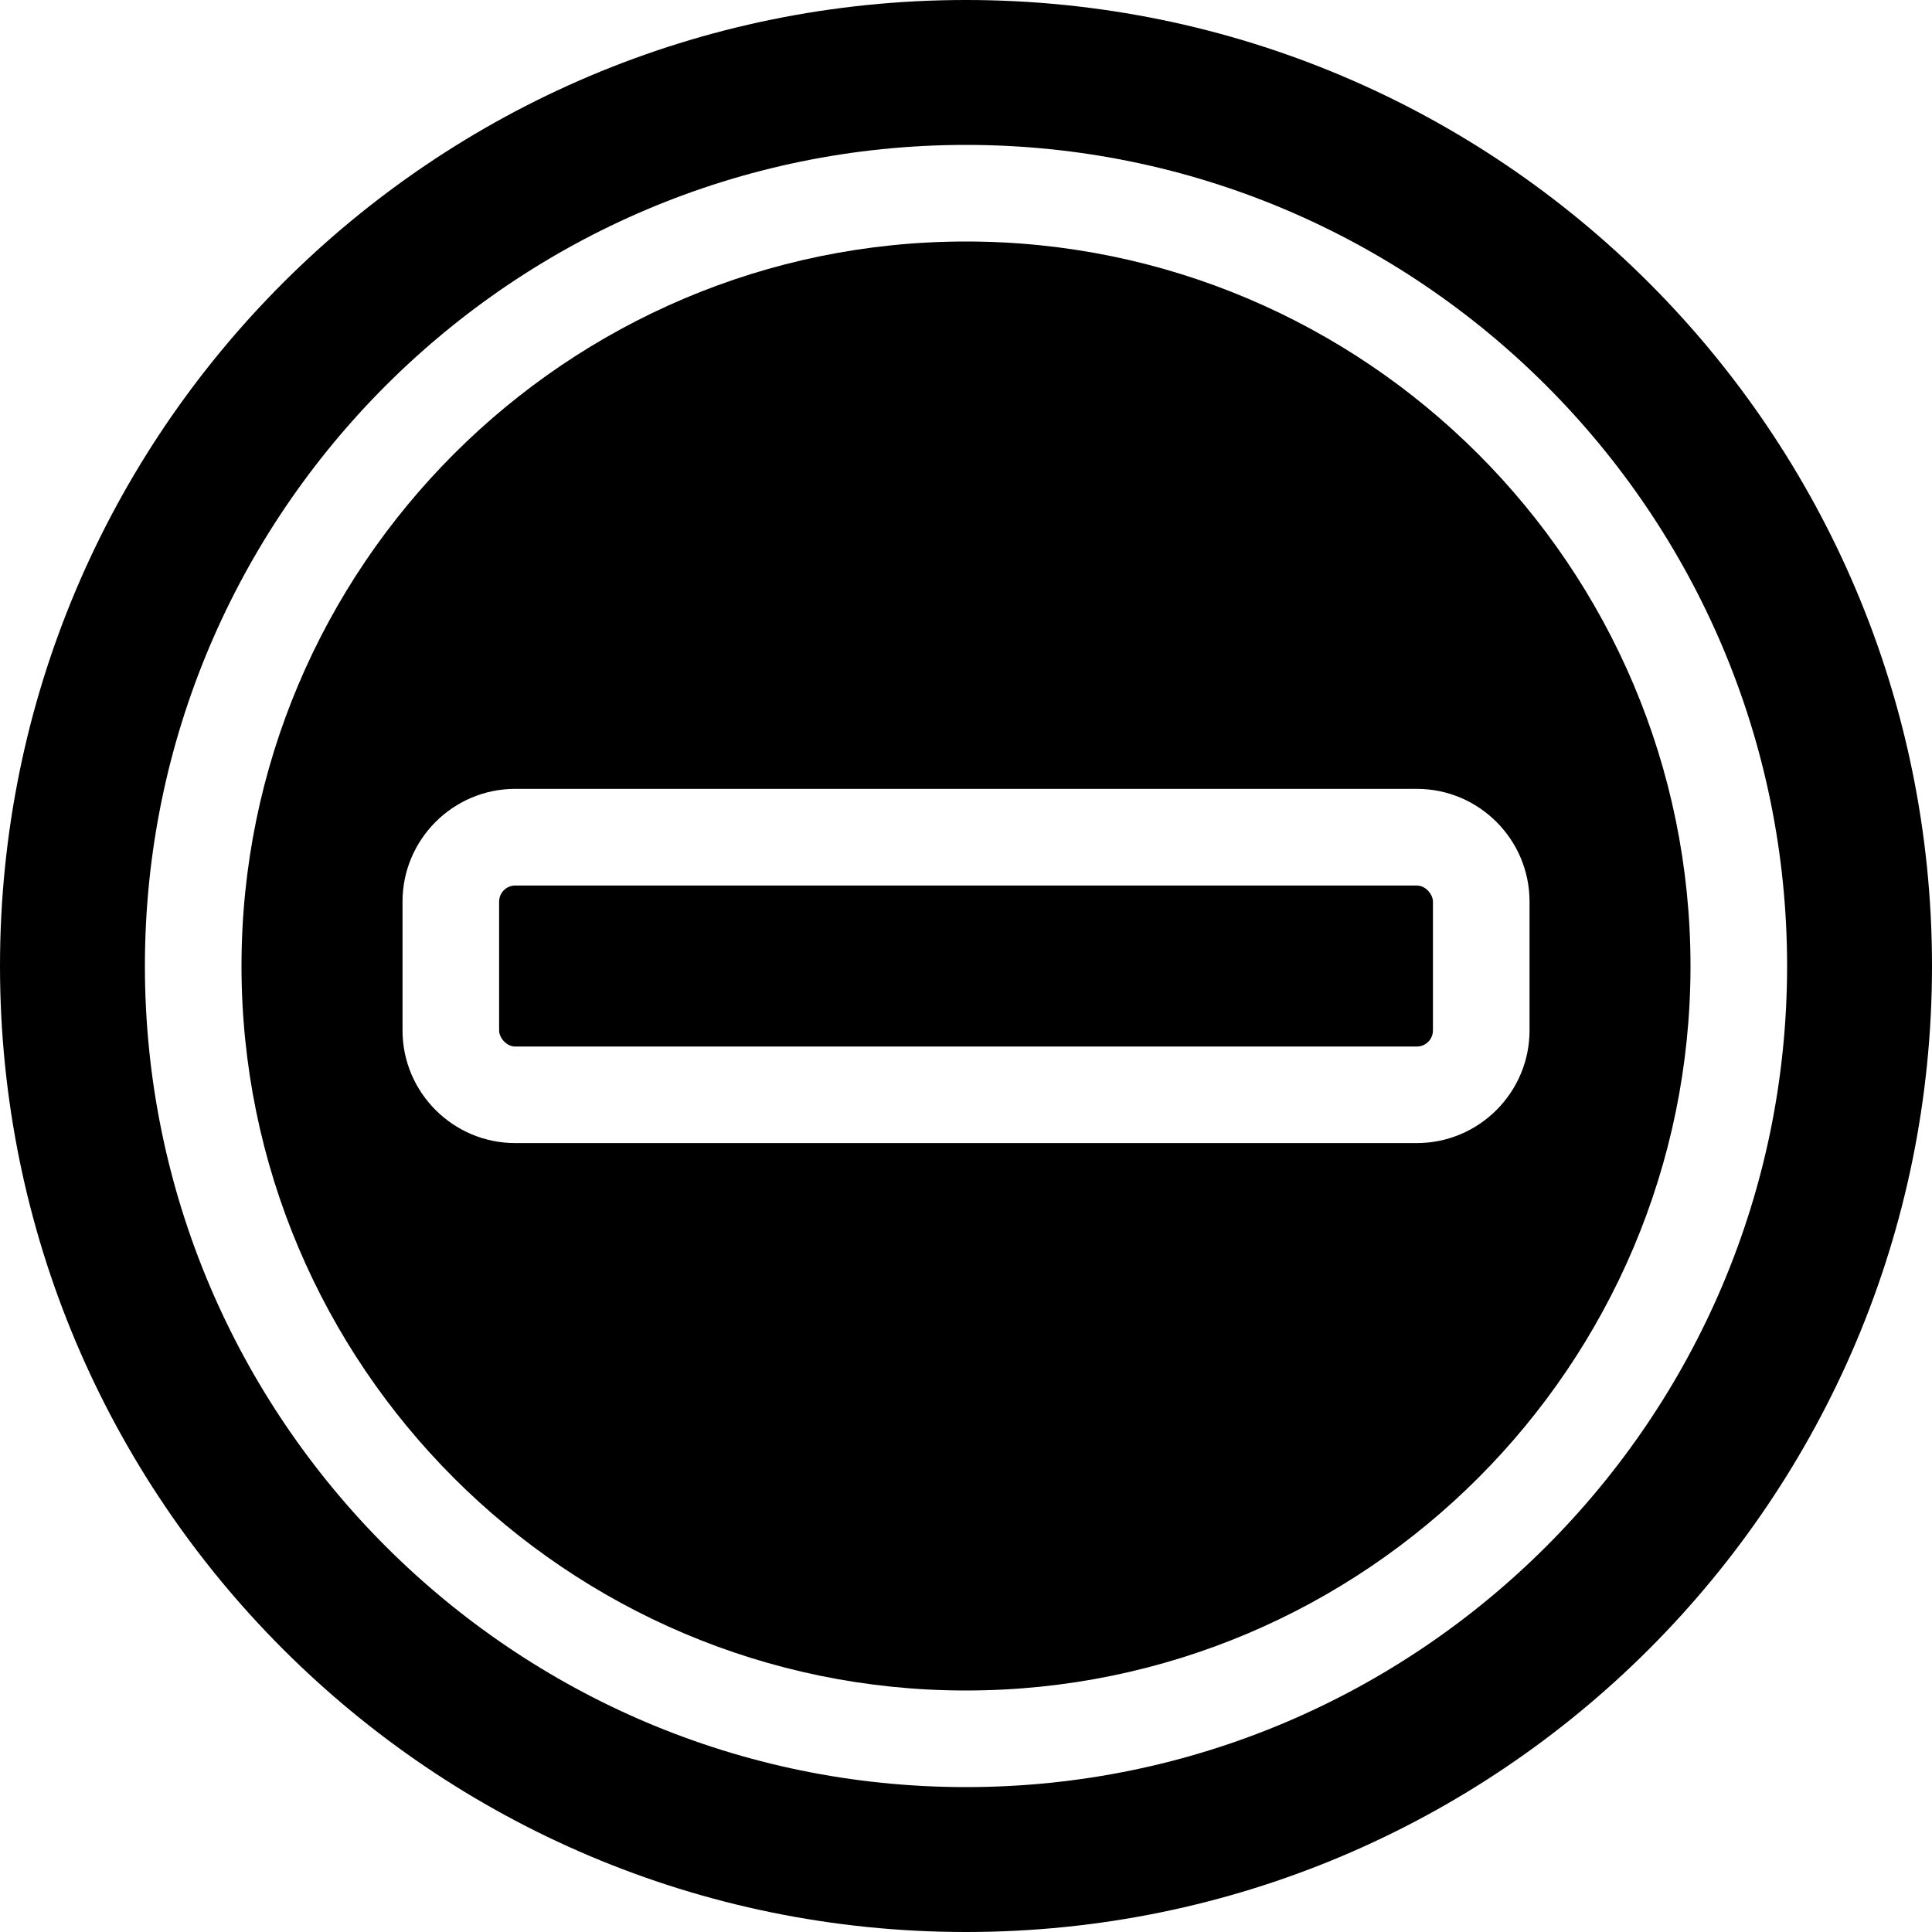 <?xml version="1.0" encoding="UTF-8"?> <svg xmlns="http://www.w3.org/2000/svg" id="solid" viewBox="0 0 32 32"><path d="m16 4c-6.617 0-12 5.383-12 12s5.383 12 12 12 12-5.383 12-12-5.383-12-12-12zm7.467 14.933h-14.933c-1.029 0-1.867-.838-1.867-1.867v-2.133c0-1.029.838-1.867 1.867-1.867h14.933c1.029 0 1.867.838 1.867 1.867v2.133c0 1.029-.838 1.867-1.867 1.867z"></path><path d="m16 0c-8.836 0-16 7.163-16 16s7.163 16 16 16 16-7.163 16-16-7.163-16-16-16zm0 29.6c-7.499 0-13.6-6.101-13.6-13.6s6.101-13.6 13.6-13.6 13.6 6.101 13.6 13.6-6.101 13.6-13.6 13.6z"></path><rect height="2.667" rx=".267" width="15.467" x="8.267" y="14.667"></rect></svg> 